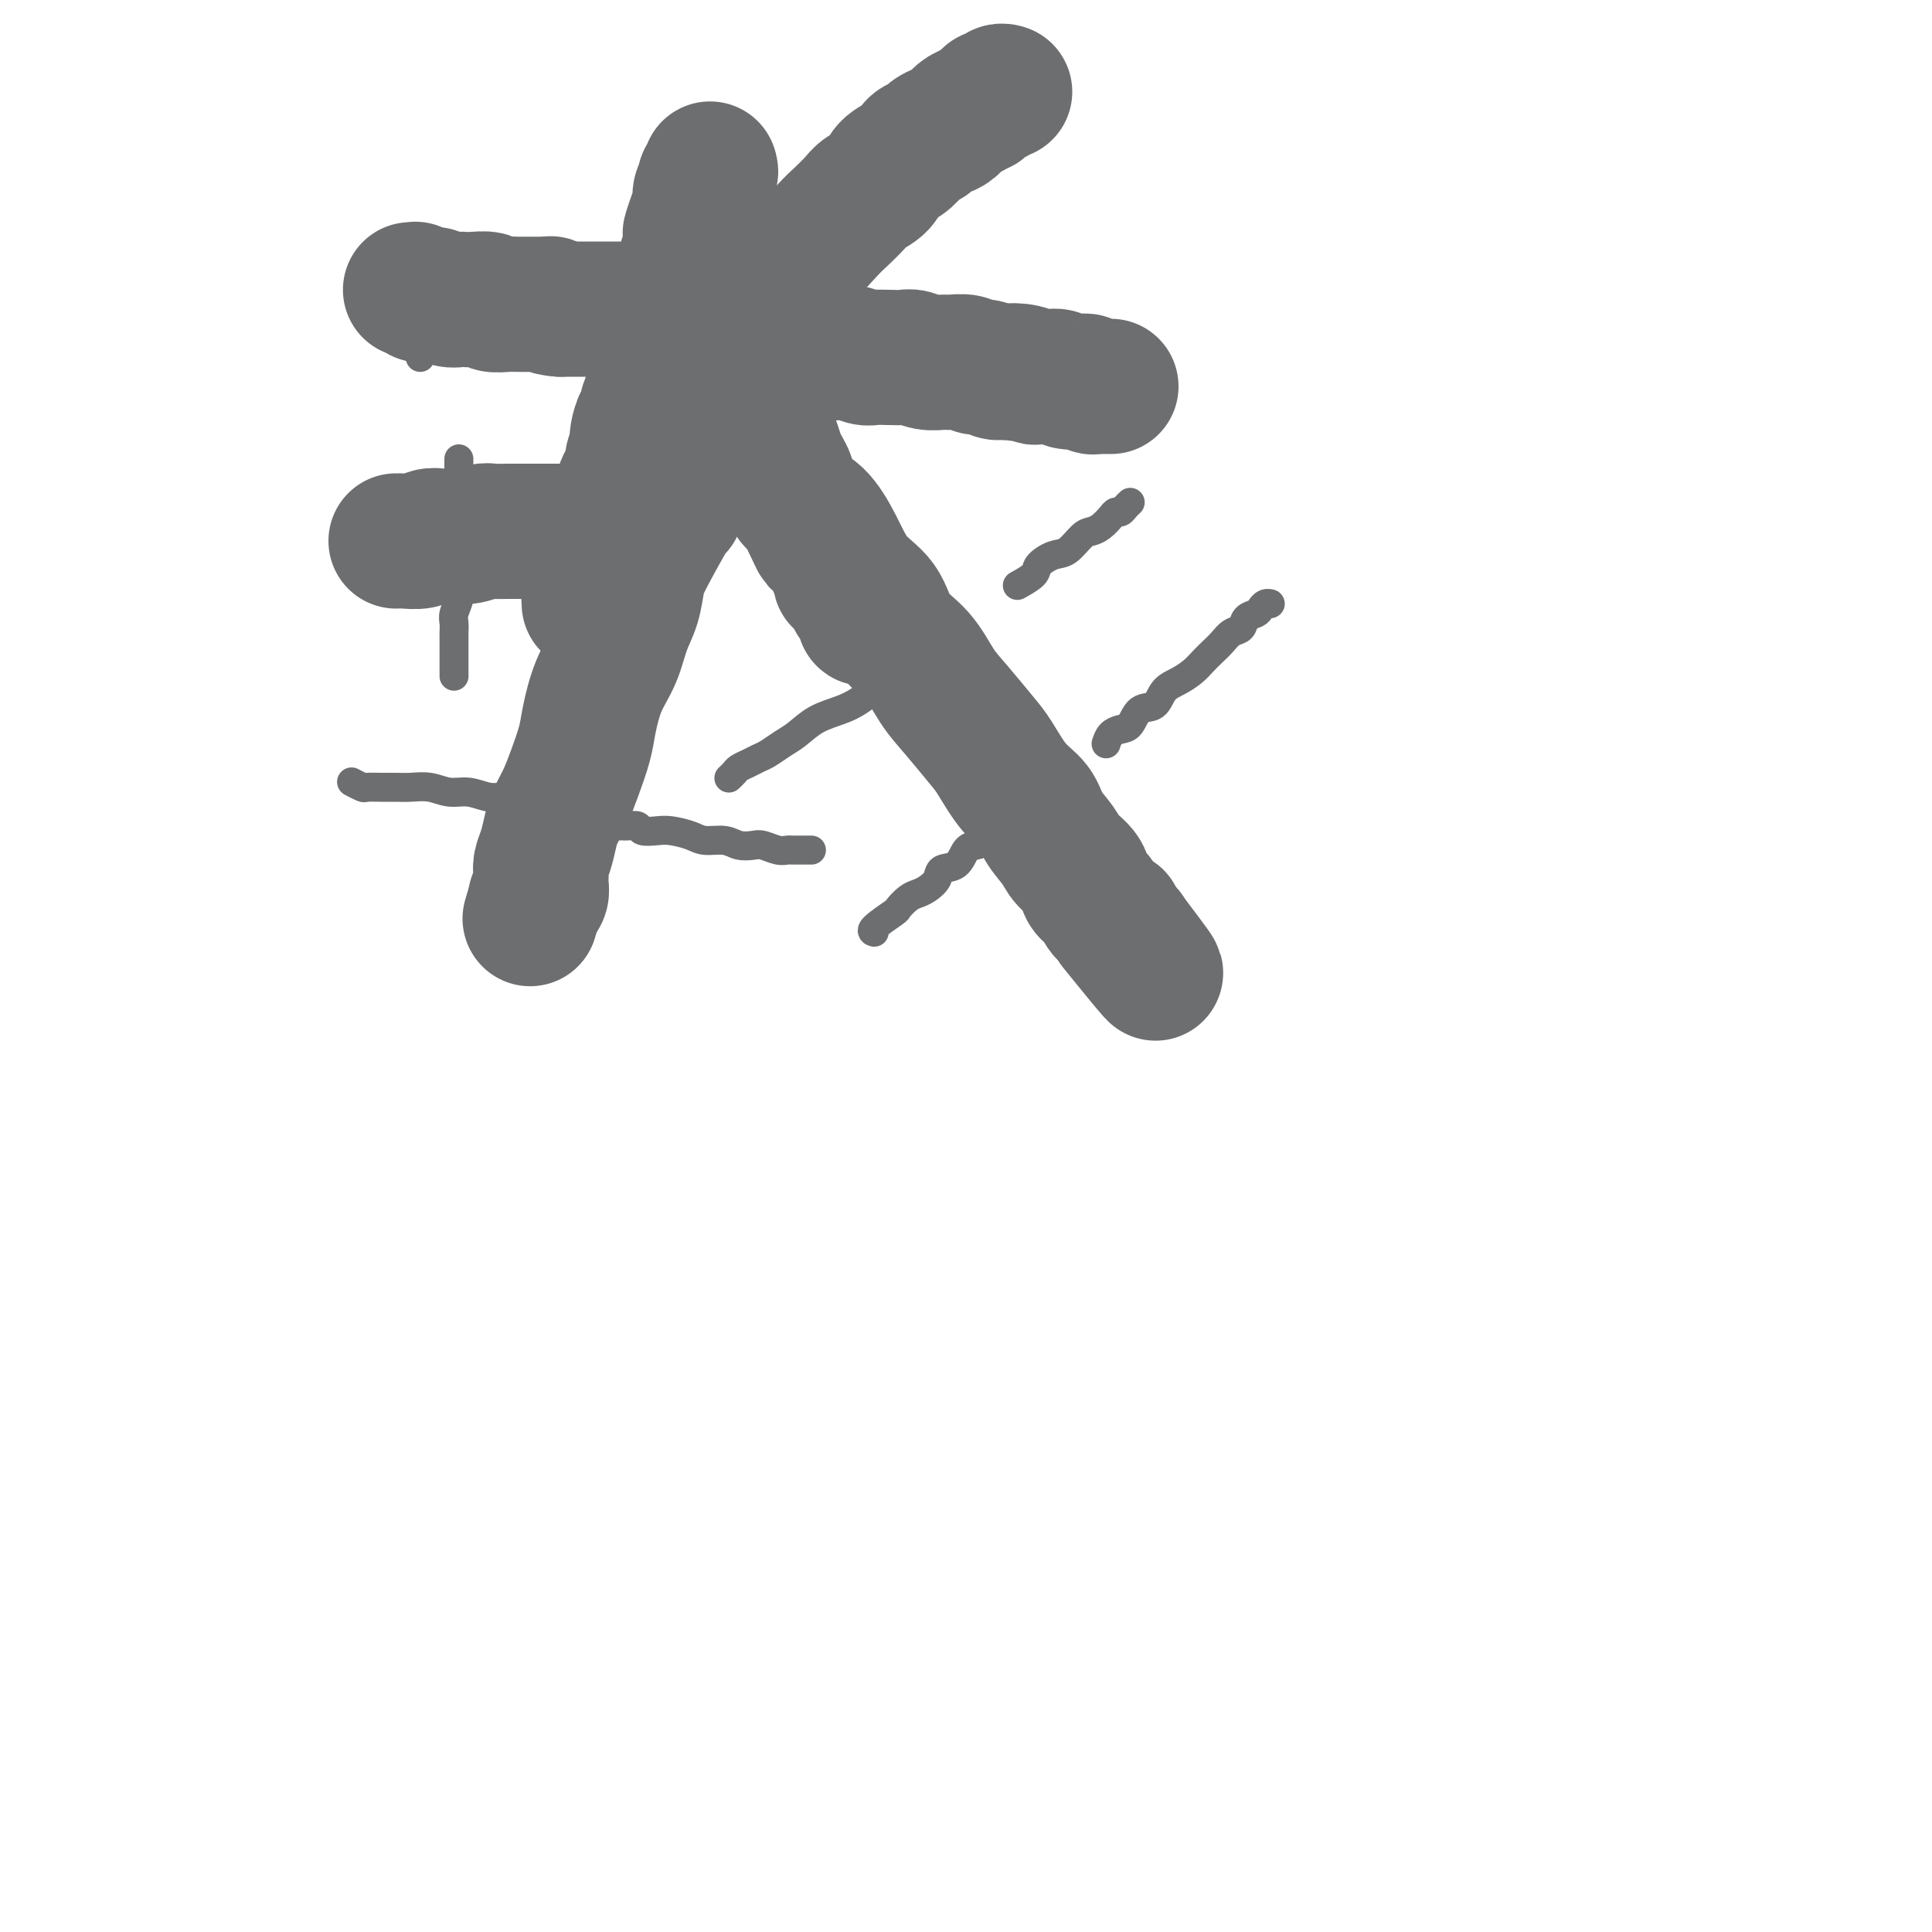 <svg viewBox='0 0 400 400' version='1.1' xmlns='http://www.w3.org/2000/svg' xmlns:xlink='http://www.w3.org/1999/xlink'><g fill='none' stroke='#6D6E70' stroke-width='28' stroke-linecap='round' stroke-linejoin='round'><path d='M147,35c0.111,0.343 0.222,0.687 0,1c-0.222,0.313 -0.777,0.597 -1,1c-0.223,0.403 -0.115,0.925 0,1c0.115,0.075 0.237,-0.298 0,0c-0.237,0.298 -0.834,1.268 -1,2c-0.166,0.732 0.100,1.225 0,2c-0.100,0.775 -0.567,1.830 -1,3c-0.433,1.170 -0.833,2.453 -1,3c-0.167,0.547 -0.100,0.358 0,1c0.100,0.642 0.233,2.115 0,3c-0.233,0.885 -0.832,1.182 -1,2c-0.168,0.818 0.095,2.158 0,3c-0.095,0.842 -0.546,1.185 -1,2c-0.454,0.815 -0.910,2.101 -1,3c-0.090,0.899 0.186,1.409 0,2c-0.186,0.591 -0.833,1.261 -1,2c-0.167,0.739 0.147,1.545 0,2c-0.147,0.455 -0.756,0.559 -1,1c-0.244,0.441 -0.122,1.221 0,2'/><path d='M138,71c-1.332,5.979 -0.161,2.926 0,2c0.161,-0.926 -0.689,0.277 -1,1c-0.311,0.723 -0.082,0.968 0,1c0.082,0.032 0.018,-0.150 0,0c-0.018,0.150 0.009,0.632 0,1c-0.009,0.368 -0.054,0.623 0,1c0.054,0.377 0.207,0.875 0,1c-0.207,0.125 -0.774,-0.123 -1,0c-0.226,0.123 -0.112,0.615 0,1c0.112,0.385 0.222,0.661 0,1c-0.222,0.339 -0.777,0.739 -1,1c-0.223,0.261 -0.115,0.383 0,1c0.115,0.617 0.237,1.730 0,2c-0.237,0.270 -0.834,-0.303 -1,0c-0.166,0.303 0.100,1.481 0,2c-0.100,0.519 -0.567,0.380 -1,1c-0.433,0.620 -0.833,2.000 -1,3c-0.167,1.000 -0.100,1.619 0,2c0.100,0.381 0.233,0.525 0,1c-0.233,0.475 -0.832,1.282 -1,2c-0.168,0.718 0.096,1.347 0,2c-0.096,0.653 -0.552,1.328 -1,2c-0.448,0.672 -0.890,1.340 -1,2c-0.110,0.660 0.110,1.314 0,2c-0.110,0.686 -0.551,1.406 -1,2c-0.449,0.594 -0.908,1.062 -1,2c-0.092,0.938 0.181,2.344 0,3c-0.181,0.656 -0.818,0.561 -1,1c-0.182,0.439 0.091,1.411 0,2c-0.091,0.589 -0.545,0.794 -1,1'/><path d='M125,114c-1.952,6.765 -0.330,2.176 0,1c0.330,-1.176 -0.630,1.061 -1,2c-0.370,0.939 -0.151,0.580 0,1c0.151,0.420 0.233,1.618 0,2c-0.233,0.382 -0.780,-0.053 -1,0c-0.220,0.053 -0.111,0.592 0,1c0.111,0.408 0.226,0.684 0,1c-0.226,0.316 -0.793,0.673 -1,1c-0.207,0.327 -0.056,0.623 0,1c0.056,0.377 0.015,0.833 0,1c-0.015,0.167 -0.004,0.045 0,0c0.004,-0.045 0.001,-0.013 0,0c-0.001,0.013 -0.001,0.006 0,0'/><path d='M135,64c-0.747,0.000 -1.495,0.000 -2,0c-0.505,0.000 -0.768,0.000 -1,0c-0.232,0.000 -0.433,0.000 -1,0c-0.567,0.000 -1.500,0.000 -2,0c-0.500,0.000 -0.567,0.000 -1,0c-0.433,0.000 -1.232,-0.000 -2,0c-0.768,0.000 -1.505,0.000 -2,0c-0.495,0.000 -0.750,0.000 -1,0c-0.250,0.000 -0.497,0.000 -1,0c-0.503,0.000 -1.262,-0.000 -2,0c-0.738,0.000 -1.456,0.000 -2,0c-0.544,-0.000 -0.916,-0.000 -1,0c-0.084,0.000 0.119,0.000 0,0c-0.119,-0.000 -0.559,0.000 -1,0'/><path d='M116,64c-3.349,-0.226 -2.220,-0.793 -2,-1c0.220,-0.207 -0.469,-0.056 -1,0c-0.531,0.056 -0.905,0.015 -1,0c-0.095,-0.015 0.089,-0.004 0,0c-0.089,0.004 -0.452,0.002 -1,0c-0.548,-0.002 -1.283,-0.004 -2,0c-0.717,0.004 -1.417,0.015 -2,0c-0.583,-0.015 -1.049,-0.057 -2,0c-0.951,0.057 -2.387,0.211 -3,0c-0.613,-0.211 -0.404,-0.788 -1,-1c-0.596,-0.212 -1.999,-0.061 -3,0c-1.001,0.061 -1.602,0.030 -2,0c-0.398,-0.030 -0.593,-0.061 -1,0c-0.407,0.061 -1.026,0.214 -2,0c-0.974,-0.214 -2.304,-0.793 -3,-1c-0.696,-0.207 -0.760,-0.041 -1,0c-0.240,0.041 -0.656,-0.041 -1,0c-0.344,0.041 -0.614,0.207 -1,0c-0.386,-0.207 -0.887,-0.788 -1,-1c-0.113,-0.212 0.162,-0.057 0,0c-0.162,0.057 -0.761,0.016 -1,0c-0.239,-0.016 -0.120,-0.008 0,0'/><path d='M155,70c1.226,0.032 2.453,0.064 3,0c0.547,-0.064 0.416,-0.224 1,0c0.584,0.224 1.885,0.831 3,1c1.115,0.169 2.045,-0.099 3,0c0.955,0.099 1.936,0.566 3,1c1.064,0.434 2.209,0.834 3,1c0.791,0.166 1.226,0.097 2,0c0.774,-0.097 1.888,-0.222 3,0c1.112,0.222 2.222,0.790 3,1c0.778,0.210 1.222,0.060 2,0c0.778,-0.060 1.889,-0.030 3,0c1.111,0.030 2.222,0.061 3,0c0.778,-0.061 1.223,-0.214 2,0c0.777,0.214 1.885,0.793 3,1c1.115,0.207 2.238,0.040 3,0c0.762,-0.040 1.163,0.045 2,0c0.837,-0.045 2.111,-0.222 3,0c0.889,0.222 1.393,0.843 2,1c0.607,0.157 1.317,-0.150 2,0c0.683,0.150 1.338,0.757 2,1c0.662,0.243 1.331,0.121 2,0'/><path d='M208,77c8.561,1.099 3.463,0.347 2,0c-1.463,-0.347 0.710,-0.290 2,0c1.290,0.290 1.696,0.814 2,1c0.304,0.186 0.505,0.036 1,0c0.495,-0.036 1.284,0.043 2,0c0.716,-0.043 1.358,-0.209 2,0c0.642,0.209 1.285,0.792 2,1c0.715,0.208 1.501,0.042 2,0c0.499,-0.042 0.711,0.041 1,0c0.289,-0.041 0.655,-0.207 1,0c0.345,0.207 0.671,0.788 1,1c0.329,0.212 0.663,0.057 1,0c0.337,-0.057 0.678,-0.015 1,0c0.322,0.015 0.625,0.004 1,0c0.375,-0.004 0.821,-0.001 1,0c0.179,0.001 0.089,0.001 0,0'/><path d='M154,76c-0.120,0.625 -0.239,1.251 0,2c0.239,0.749 0.838,1.622 1,2c0.162,0.378 -0.111,0.261 0,1c0.111,0.739 0.607,2.332 1,3c0.393,0.668 0.683,0.409 1,1c0.317,0.591 0.662,2.031 1,3c0.338,0.969 0.669,1.468 1,2c0.331,0.532 0.662,1.096 1,2c0.338,0.904 0.682,2.148 1,3c0.318,0.852 0.610,1.314 1,2c0.390,0.686 0.878,1.598 1,2c0.122,0.402 -0.122,0.296 0,1c0.122,0.704 0.610,2.219 1,3c0.390,0.781 0.682,0.828 1,1c0.318,0.172 0.663,0.469 1,1c0.337,0.531 0.668,1.294 1,2c0.332,0.706 0.666,1.353 1,2'/><path d='M168,109c2.345,5.296 1.207,2.035 1,1c-0.207,-1.035 0.518,0.157 1,1c0.482,0.843 0.722,1.338 1,2c0.278,0.662 0.596,1.492 1,2c0.404,0.508 0.896,0.696 1,1c0.104,0.304 -0.178,0.726 0,1c0.178,0.274 0.817,0.401 1,1c0.183,0.599 -0.091,1.671 0,2c0.091,0.329 0.545,-0.085 1,0c0.455,0.085 0.911,0.668 1,1c0.089,0.332 -0.187,0.413 0,1c0.187,0.587 0.839,1.681 1,2c0.161,0.319 -0.168,-0.135 0,0c0.168,0.135 0.833,0.859 1,1c0.167,0.141 -0.165,-0.302 0,0c0.165,0.302 0.828,1.349 1,2c0.172,0.651 -0.146,0.906 0,1c0.146,0.094 0.756,0.027 1,0c0.244,-0.027 0.122,-0.013 0,0'/><path d='M121,110c-0.338,0.000 -0.675,0.000 -1,0c-0.325,-0.000 -0.637,-0.000 -1,0c-0.363,0.000 -0.775,0.000 -1,0c-0.225,-0.000 -0.261,-0.000 -1,0c-0.739,0.000 -2.180,0.000 -3,0c-0.820,-0.000 -1.020,-0.001 -2,0c-0.980,0.001 -2.741,0.004 -4,0c-1.259,-0.004 -2.017,-0.015 -3,0c-0.983,0.015 -2.190,0.057 -3,0c-0.810,-0.057 -1.224,-0.211 -2,0c-0.776,0.211 -1.913,0.788 -3,1c-1.087,0.212 -2.124,0.061 -3,0c-0.876,-0.061 -1.590,-0.030 -2,0c-0.410,0.030 -0.515,0.061 -1,0c-0.485,-0.061 -1.349,-0.212 -2,0c-0.651,0.212 -1.089,0.789 -2,1c-0.911,0.211 -2.296,0.057 -3,0c-0.704,-0.057 -0.728,-0.015 -1,0c-0.272,0.015 -0.792,0.004 -1,0c-0.208,-0.004 -0.104,-0.002 0,0'/><path d='M140,105c0.087,-0.477 0.175,-0.955 -1,1c-1.175,1.955 -3.612,6.342 -5,9c-1.388,2.658 -1.726,3.587 -2,5c-0.274,1.413 -0.483,3.312 -1,5c-0.517,1.688 -1.342,3.166 -2,5c-0.658,1.834 -1.149,4.023 -2,6c-0.851,1.977 -2.062,3.743 -3,6c-0.938,2.257 -1.603,5.006 -2,7c-0.397,1.994 -0.526,3.232 -1,5c-0.474,1.768 -1.293,4.066 -2,6c-0.707,1.934 -1.304,3.505 -2,5c-0.696,1.495 -1.493,2.914 -2,4c-0.507,1.086 -0.725,1.838 -1,3c-0.275,1.162 -0.609,2.735 -1,4c-0.391,1.265 -0.841,2.224 -1,3c-0.159,0.776 -0.029,1.371 0,2c0.029,0.629 -0.044,1.292 0,2c0.044,0.708 0.204,1.460 0,2c-0.204,0.540 -0.773,0.869 -1,1c-0.227,0.131 -0.114,0.066 0,0'/><path d='M111,186c-2.167,7.333 -1.083,3.667 0,0'/><path d='M151,72c0.650,-1.535 1.300,-3.070 2,-4c0.700,-0.930 1.452,-1.254 2,-2c0.548,-0.746 0.894,-1.914 2,-3c1.106,-1.086 2.972,-2.090 4,-3c1.028,-0.910 1.219,-1.724 3,-4c1.781,-2.276 5.153,-6.012 7,-8c1.847,-1.988 2.171,-2.227 3,-3c0.829,-0.773 2.165,-2.080 3,-3c0.835,-0.920 1.169,-1.455 2,-2c0.831,-0.545 2.158,-1.102 3,-2c0.842,-0.898 1.199,-2.139 2,-3c0.801,-0.861 2.045,-1.344 3,-2c0.955,-0.656 1.621,-1.485 2,-2c0.379,-0.515 0.472,-0.714 1,-1c0.528,-0.286 1.492,-0.658 2,-1c0.508,-0.342 0.559,-0.655 1,-1c0.441,-0.345 1.273,-0.721 2,-1c0.727,-0.279 1.350,-0.460 2,-1c0.650,-0.540 1.329,-1.440 2,-2c0.671,-0.560 1.336,-0.780 2,-1'/><path d='M201,23c3.035,-2.040 2.122,-1.139 2,-1c-0.122,0.139 0.545,-0.485 1,-1c0.455,-0.515 0.696,-0.923 1,-1c0.304,-0.077 0.669,0.175 1,0c0.331,-0.175 0.628,-0.778 1,-1c0.372,-0.222 0.821,-0.063 1,0c0.179,0.063 0.090,0.032 0,0'/><path d='M155,92c0.350,0.356 0.701,0.711 1,1c0.299,0.289 0.547,0.511 1,1c0.453,0.489 1.111,1.244 2,2c0.889,0.756 2.010,1.514 3,3c0.990,1.486 1.848,3.701 3,5c1.152,1.299 2.599,1.684 4,3c1.401,1.316 2.755,3.564 4,6c1.245,2.436 2.381,5.060 4,7c1.619,1.940 3.723,3.195 5,5c1.277,1.805 1.728,4.160 3,6c1.272,1.840 3.365,3.165 5,5c1.635,1.835 2.814,4.182 4,6c1.186,1.818 2.380,3.108 4,5c1.620,1.892 3.665,4.385 5,6c1.335,1.615 1.962,2.351 3,4c1.038,1.649 2.489,4.213 4,6c1.511,1.787 3.081,2.799 4,4c0.919,1.201 1.187,2.591 2,4c0.813,1.409 2.171,2.838 3,4c0.829,1.162 1.127,2.059 2,3c0.873,0.941 2.319,1.926 3,3c0.681,1.074 0.597,2.237 1,3c0.403,0.763 1.292,1.126 2,2c0.708,0.874 1.234,2.259 2,3c0.766,0.741 1.772,0.838 2,1c0.228,0.162 -0.323,0.390 0,1c0.323,0.610 1.521,1.603 2,2c0.479,0.397 0.240,0.199 0,0'/><path d='M233,193c12.133,15.933 3.467,5.267 0,1c-3.467,-4.267 -1.733,-2.133 0,0'/></g>
<g fill='none' stroke='#6D6E70' stroke-width='6' stroke-linecap='round' stroke-linejoin='round'><path d='M211,169c-0.675,0.326 -1.349,0.651 -2,1c-0.651,0.349 -1.277,0.721 -2,1c-0.723,0.279 -1.543,0.464 -2,1c-0.457,0.536 -0.550,1.424 -1,2c-0.450,0.576 -1.257,0.840 -2,1c-0.743,0.160 -1.420,0.218 -2,1c-0.580,0.782 -1.061,2.290 -2,3c-0.939,0.710 -2.334,0.623 -3,1c-0.666,0.377 -0.603,1.219 -1,2c-0.397,0.781 -1.255,1.503 -2,2c-0.745,0.497 -1.378,0.770 -2,1c-0.622,0.230 -1.235,0.415 -2,1c-0.765,0.585 -1.683,1.568 -2,2c-0.317,0.432 -0.033,0.312 -1,1c-0.967,0.688 -3.183,2.185 -4,3c-0.817,0.815 -0.233,0.947 0,1c0.233,0.053 0.117,0.026 0,0'/><path d='M229,154c0.246,-0.739 0.493,-1.477 1,-2c0.507,-0.523 1.276,-0.829 2,-1c0.724,-0.171 1.404,-0.206 2,-1c0.596,-0.794 1.108,-2.348 2,-3c0.892,-0.652 2.164,-0.401 3,-1c0.836,-0.599 1.235,-2.047 2,-3c0.765,-0.953 1.896,-1.410 3,-2c1.104,-0.590 2.182,-1.314 3,-2c0.818,-0.686 1.375,-1.335 2,-2c0.625,-0.665 1.318,-1.348 2,-2c0.682,-0.652 1.352,-1.274 2,-2c0.648,-0.726 1.273,-1.556 2,-2c0.727,-0.444 1.557,-0.501 2,-1c0.443,-0.499 0.501,-1.440 1,-2c0.499,-0.560 1.440,-0.738 2,-1c0.560,-0.262 0.738,-0.606 1,-1c0.262,-0.394 0.606,-0.838 1,-1c0.394,-0.162 0.837,-0.044 1,0c0.163,0.044 0.047,0.012 0,0c-0.047,-0.012 -0.023,-0.006 0,0'/><path d='M193,137c-0.043,-0.207 -0.087,-0.414 -1,0c-0.913,0.414 -2.697,1.448 -4,2c-1.303,0.552 -2.126,0.622 -3,1c-0.874,0.378 -1.798,1.064 -3,2c-1.202,0.936 -2.681,2.123 -4,3c-1.319,0.877 -2.479,1.443 -4,2c-1.521,0.557 -3.405,1.105 -5,2c-1.595,0.895 -2.902,2.138 -4,3c-1.098,0.862 -1.986,1.344 -3,2c-1.014,0.656 -2.155,1.485 -3,2c-0.845,0.515 -1.393,0.716 -2,1c-0.607,0.284 -1.273,0.651 -2,1c-0.727,0.349 -1.514,0.681 -2,1c-0.486,0.319 -0.669,0.624 -1,1c-0.331,0.376 -0.809,0.822 -1,1c-0.191,0.178 -0.096,0.089 0,0'/><path d='M211,121c-0.329,0.182 -0.658,0.363 0,0c0.658,-0.363 2.301,-1.271 3,-2c0.699,-0.729 0.452,-1.281 1,-2c0.548,-0.719 1.890,-1.606 3,-2c1.110,-0.394 1.989,-0.294 3,-1c1.011,-0.706 2.155,-2.218 3,-3c0.845,-0.782 1.392,-0.836 2,-1c0.608,-0.164 1.276,-0.439 2,-1c0.724,-0.561 1.504,-1.408 2,-2c0.496,-0.592 0.707,-0.929 1,-1c0.293,-0.071 0.666,0.125 1,0c0.334,-0.125 0.628,-0.572 1,-1c0.372,-0.428 0.820,-0.837 1,-1c0.180,-0.163 0.090,-0.082 0,0'/><path d='M111,166c-0.245,-0.422 -0.491,-0.844 -1,-1c-0.509,-0.156 -1.283,-0.046 -2,0c-0.717,0.046 -1.377,0.027 -2,0c-0.623,-0.027 -1.208,-0.064 -2,0c-0.792,0.064 -1.790,0.227 -3,0c-1.210,-0.227 -2.631,-0.846 -4,-1c-1.369,-0.154 -2.687,0.155 -4,0c-1.313,-0.155 -2.622,-0.774 -4,-1c-1.378,-0.226 -2.826,-0.060 -4,0c-1.174,0.060 -2.073,0.012 -3,0c-0.927,-0.012 -1.881,0.011 -3,0c-1.119,-0.011 -2.403,-0.054 -3,0c-0.597,0.054 -0.507,0.207 -1,0c-0.493,-0.207 -1.569,-0.773 -2,-1c-0.431,-0.227 -0.215,-0.113 0,0'/><path d='M128,171c0.367,-0.008 0.735,-0.016 1,0c0.265,0.016 0.429,0.056 1,0c0.571,-0.056 1.549,-0.209 2,0c0.451,0.209 0.374,0.778 1,1c0.626,0.222 1.956,0.097 3,0c1.044,-0.097 1.801,-0.166 3,0c1.199,0.166 2.839,0.567 4,1c1.161,0.433 1.843,0.900 3,1c1.157,0.100 2.789,-0.166 4,0c1.211,0.166 2.002,0.762 3,1c0.998,0.238 2.204,0.116 3,0c0.796,-0.116 1.182,-0.227 2,0c0.818,0.227 2.068,0.793 3,1c0.932,0.207 1.546,0.055 2,0c0.454,-0.055 0.749,-0.015 1,0c0.251,0.015 0.459,0.004 1,0c0.541,-0.004 1.415,-0.001 2,0c0.585,0.001 0.881,0.000 1,0c0.119,-0.000 0.059,-0.000 0,0'/><path d='M96,114c-0.002,0.357 -0.005,0.715 0,1c0.005,0.285 0.016,0.498 0,1c-0.016,0.502 -0.061,1.293 0,2c0.061,0.707 0.227,1.330 0,2c-0.227,0.670 -0.845,1.387 -1,2c-0.155,0.613 0.155,1.123 0,2c-0.155,0.877 -0.774,2.123 -1,3c-0.226,0.877 -0.061,1.386 0,2c0.061,0.614 0.016,1.334 0,2c-0.016,0.666 -0.004,1.277 0,2c0.004,0.723 0.001,1.556 0,2c-0.001,0.444 -0.000,0.497 0,1c0.000,0.503 0.000,1.454 0,2c-0.000,0.546 -0.000,0.685 0,1c0.000,0.315 0.000,0.804 0,1c-0.000,0.196 -0.000,0.098 0,0'/><path d='M96,104c-0.030,-0.323 -0.061,-0.646 0,-1c0.061,-0.354 0.212,-0.737 0,-1c-0.212,-0.263 -0.789,-0.404 -1,-1c-0.211,-0.596 -0.057,-1.647 0,-2c0.057,-0.353 0.015,-0.007 0,0c-0.015,0.007 -0.004,-0.324 0,-1c0.004,-0.676 0.001,-1.697 0,-2c-0.001,-0.303 -0.000,0.111 0,0c0.000,-0.111 0.000,-0.746 0,-1c-0.000,-0.254 -0.000,-0.127 0,0'/><path d='M89,68c-0.453,0.221 -0.906,0.441 -1,1c-0.094,0.559 0.171,1.456 0,2c-0.171,0.544 -0.778,0.734 -1,1c-0.222,0.266 -0.060,0.607 0,1c0.060,0.393 0.016,0.836 0,1c-0.016,0.164 -0.005,0.047 0,0c0.005,-0.047 0.002,-0.023 0,0'/></g>
</svg>